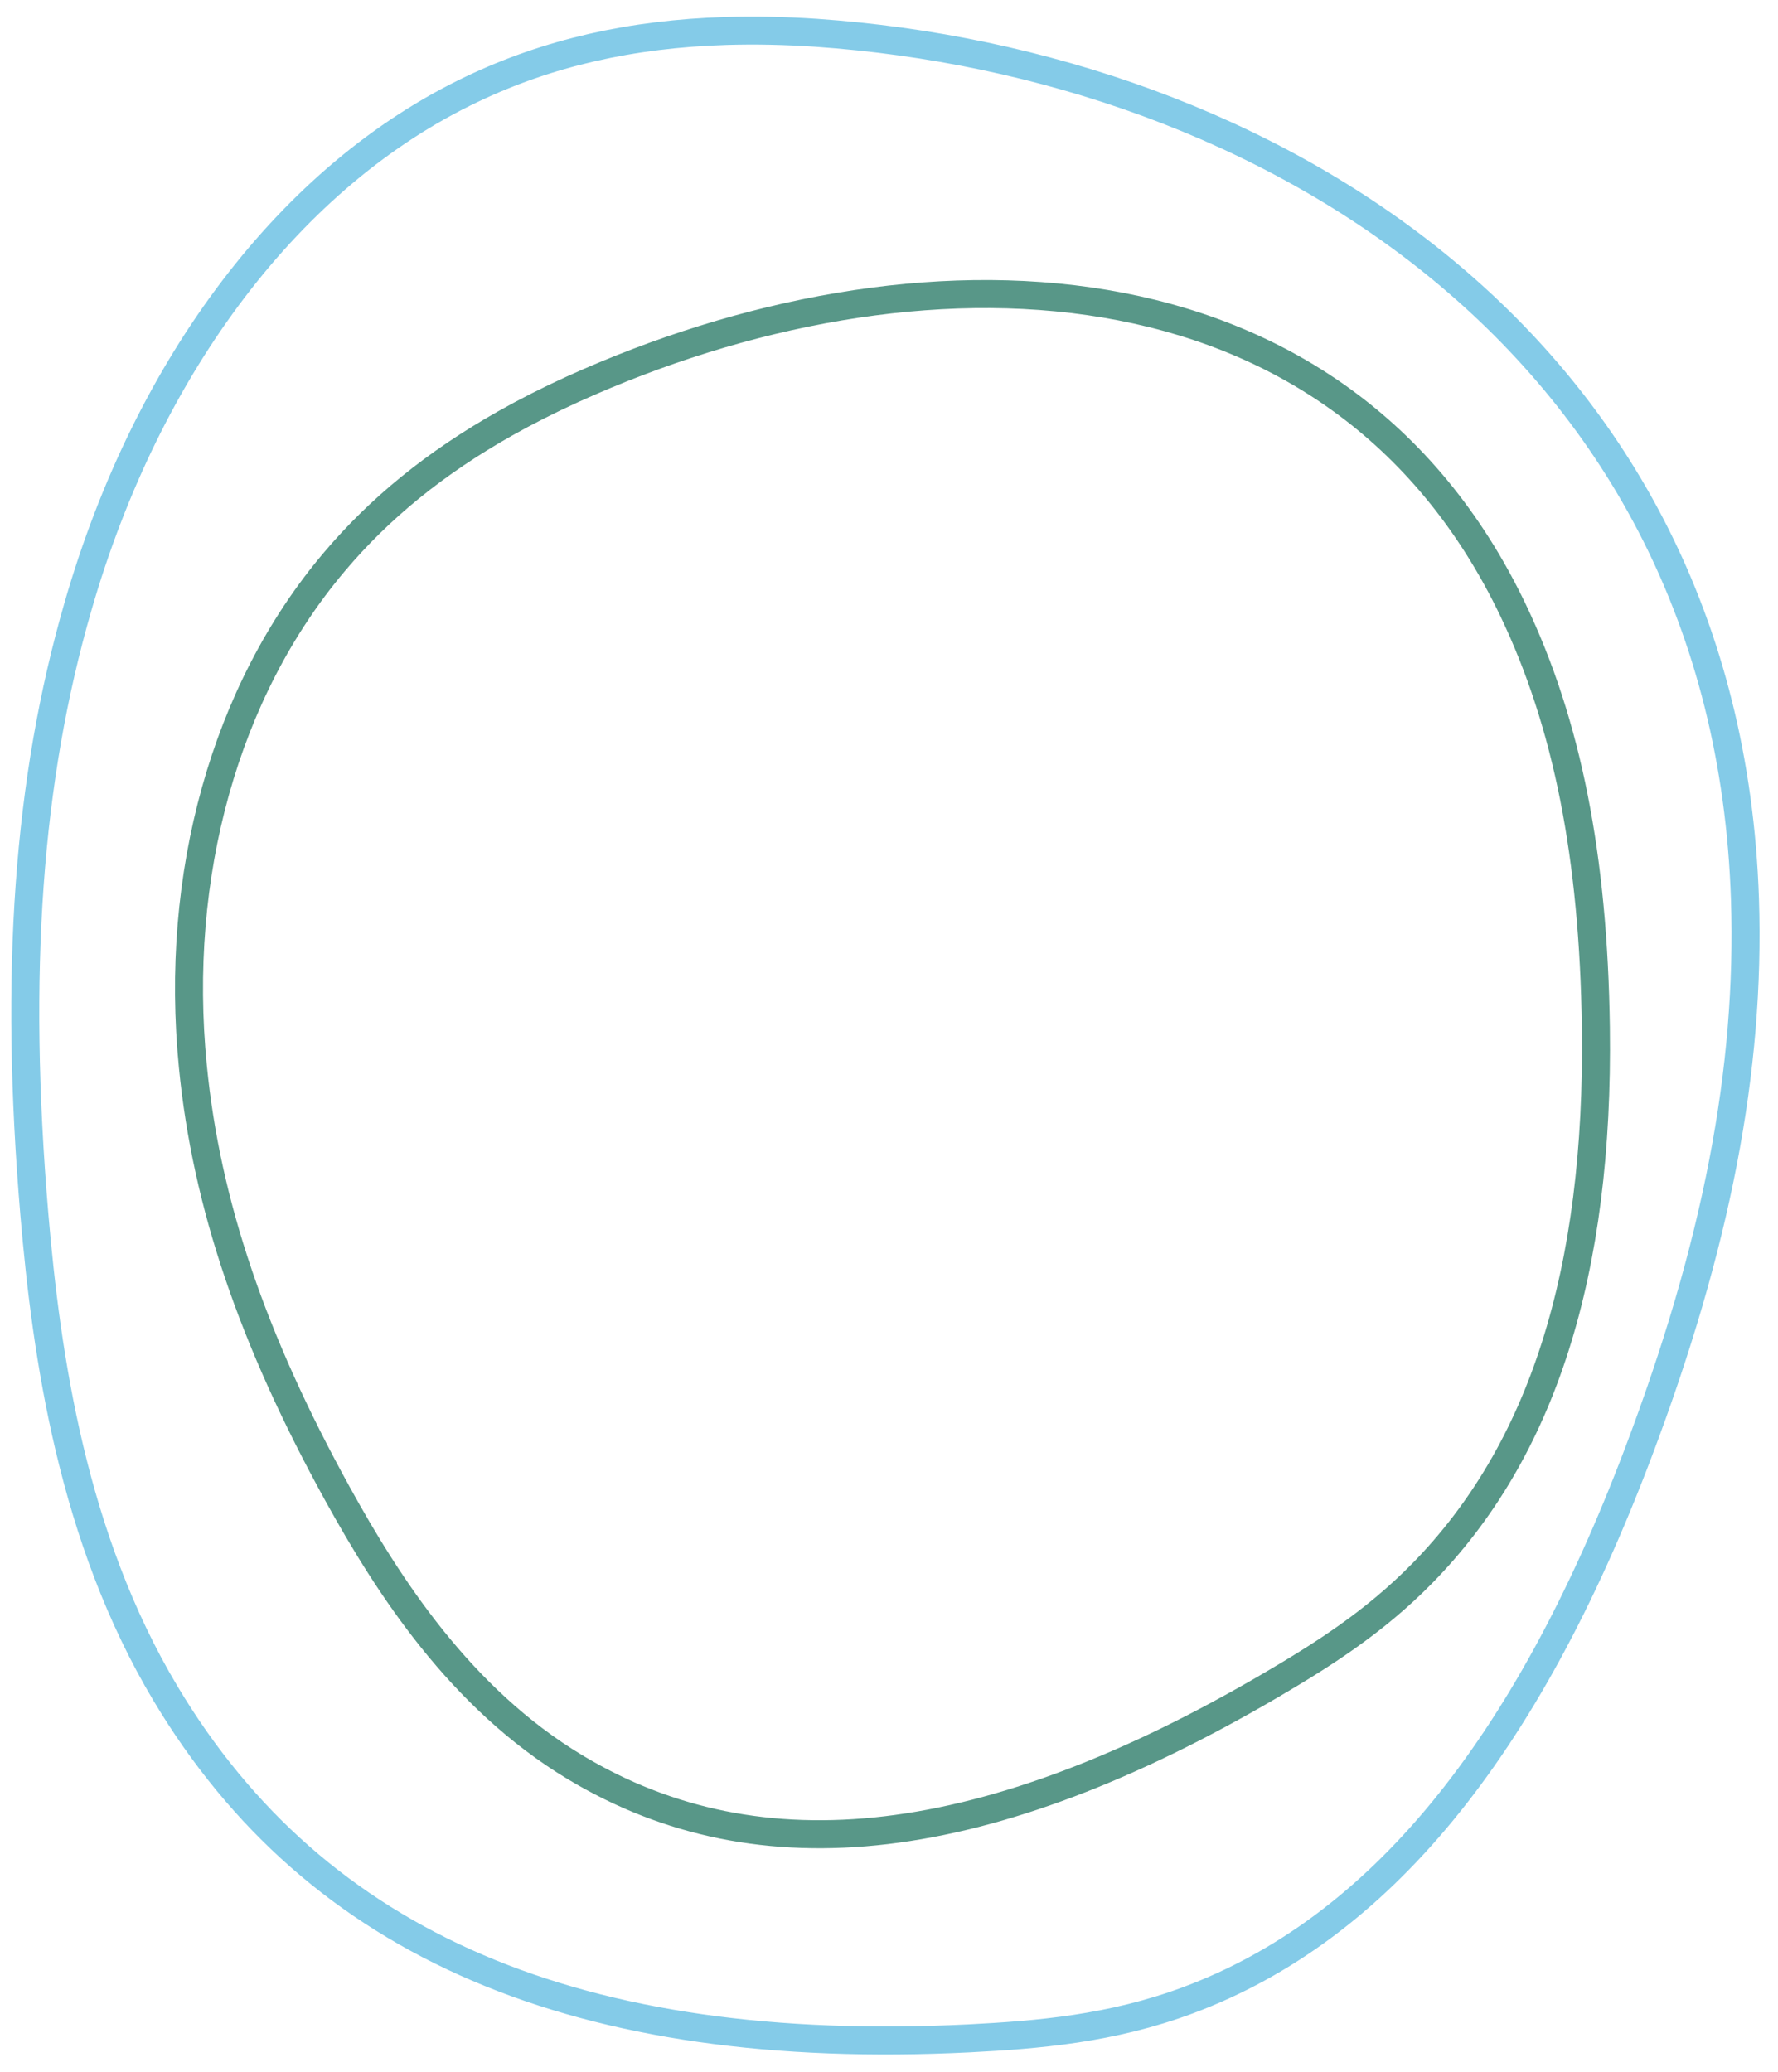 <svg width="254" height="296" viewBox="0 0 254 296" fill="none" xmlns="http://www.w3.org/2000/svg">
<path d="M233.992 207.626C245.222 177.959 250.073 152.782 249.278 128.418C246.659 49.085 180.765 9.115 116.592 4.683C112.123 4.382 107.772 4.297 103.709 4.423C90.129 4.845 78.246 7.57 67.404 12.749C41.647 24.995 21.124 51.958 11.134 86.65C3.958 111.437 1.993 139.033 4.91 173.478C6.632 193.63 10.31 219.62 23.684 241.964C45.201 277.943 82.732 293.9 138.438 291.156C148.251 290.653 158.771 289.798 169.772 285.692C196.901 275.56 217.913 250.057 233.992 207.626Z" stroke="#84CBE8" stroke-width="4" stroke-miterlimit="10"/>
<path d="M227.981 146.783C227.644 122.324 223.891 103.402 216.193 87.244C191.102 34.639 130.616 33.45 81.775 55.611C78.376 57.16 75.128 58.808 72.154 60.486C62.215 66.095 54.206 72.596 47.684 80.347C32.174 98.724 24.836 124.997 27.557 152.366C29.473 171.936 36.07 191.362 48.283 213.504C55.439 226.452 65.749 242.58 82.178 252.442C108.62 268.33 141.084 264.404 181.557 240.711C188.681 236.524 196.226 231.822 203.179 224.733C220.323 207.248 228.449 181.77 227.981 146.783Z" stroke="#589788" stroke-width="4" stroke-miterlimit="10"/>
</svg>
